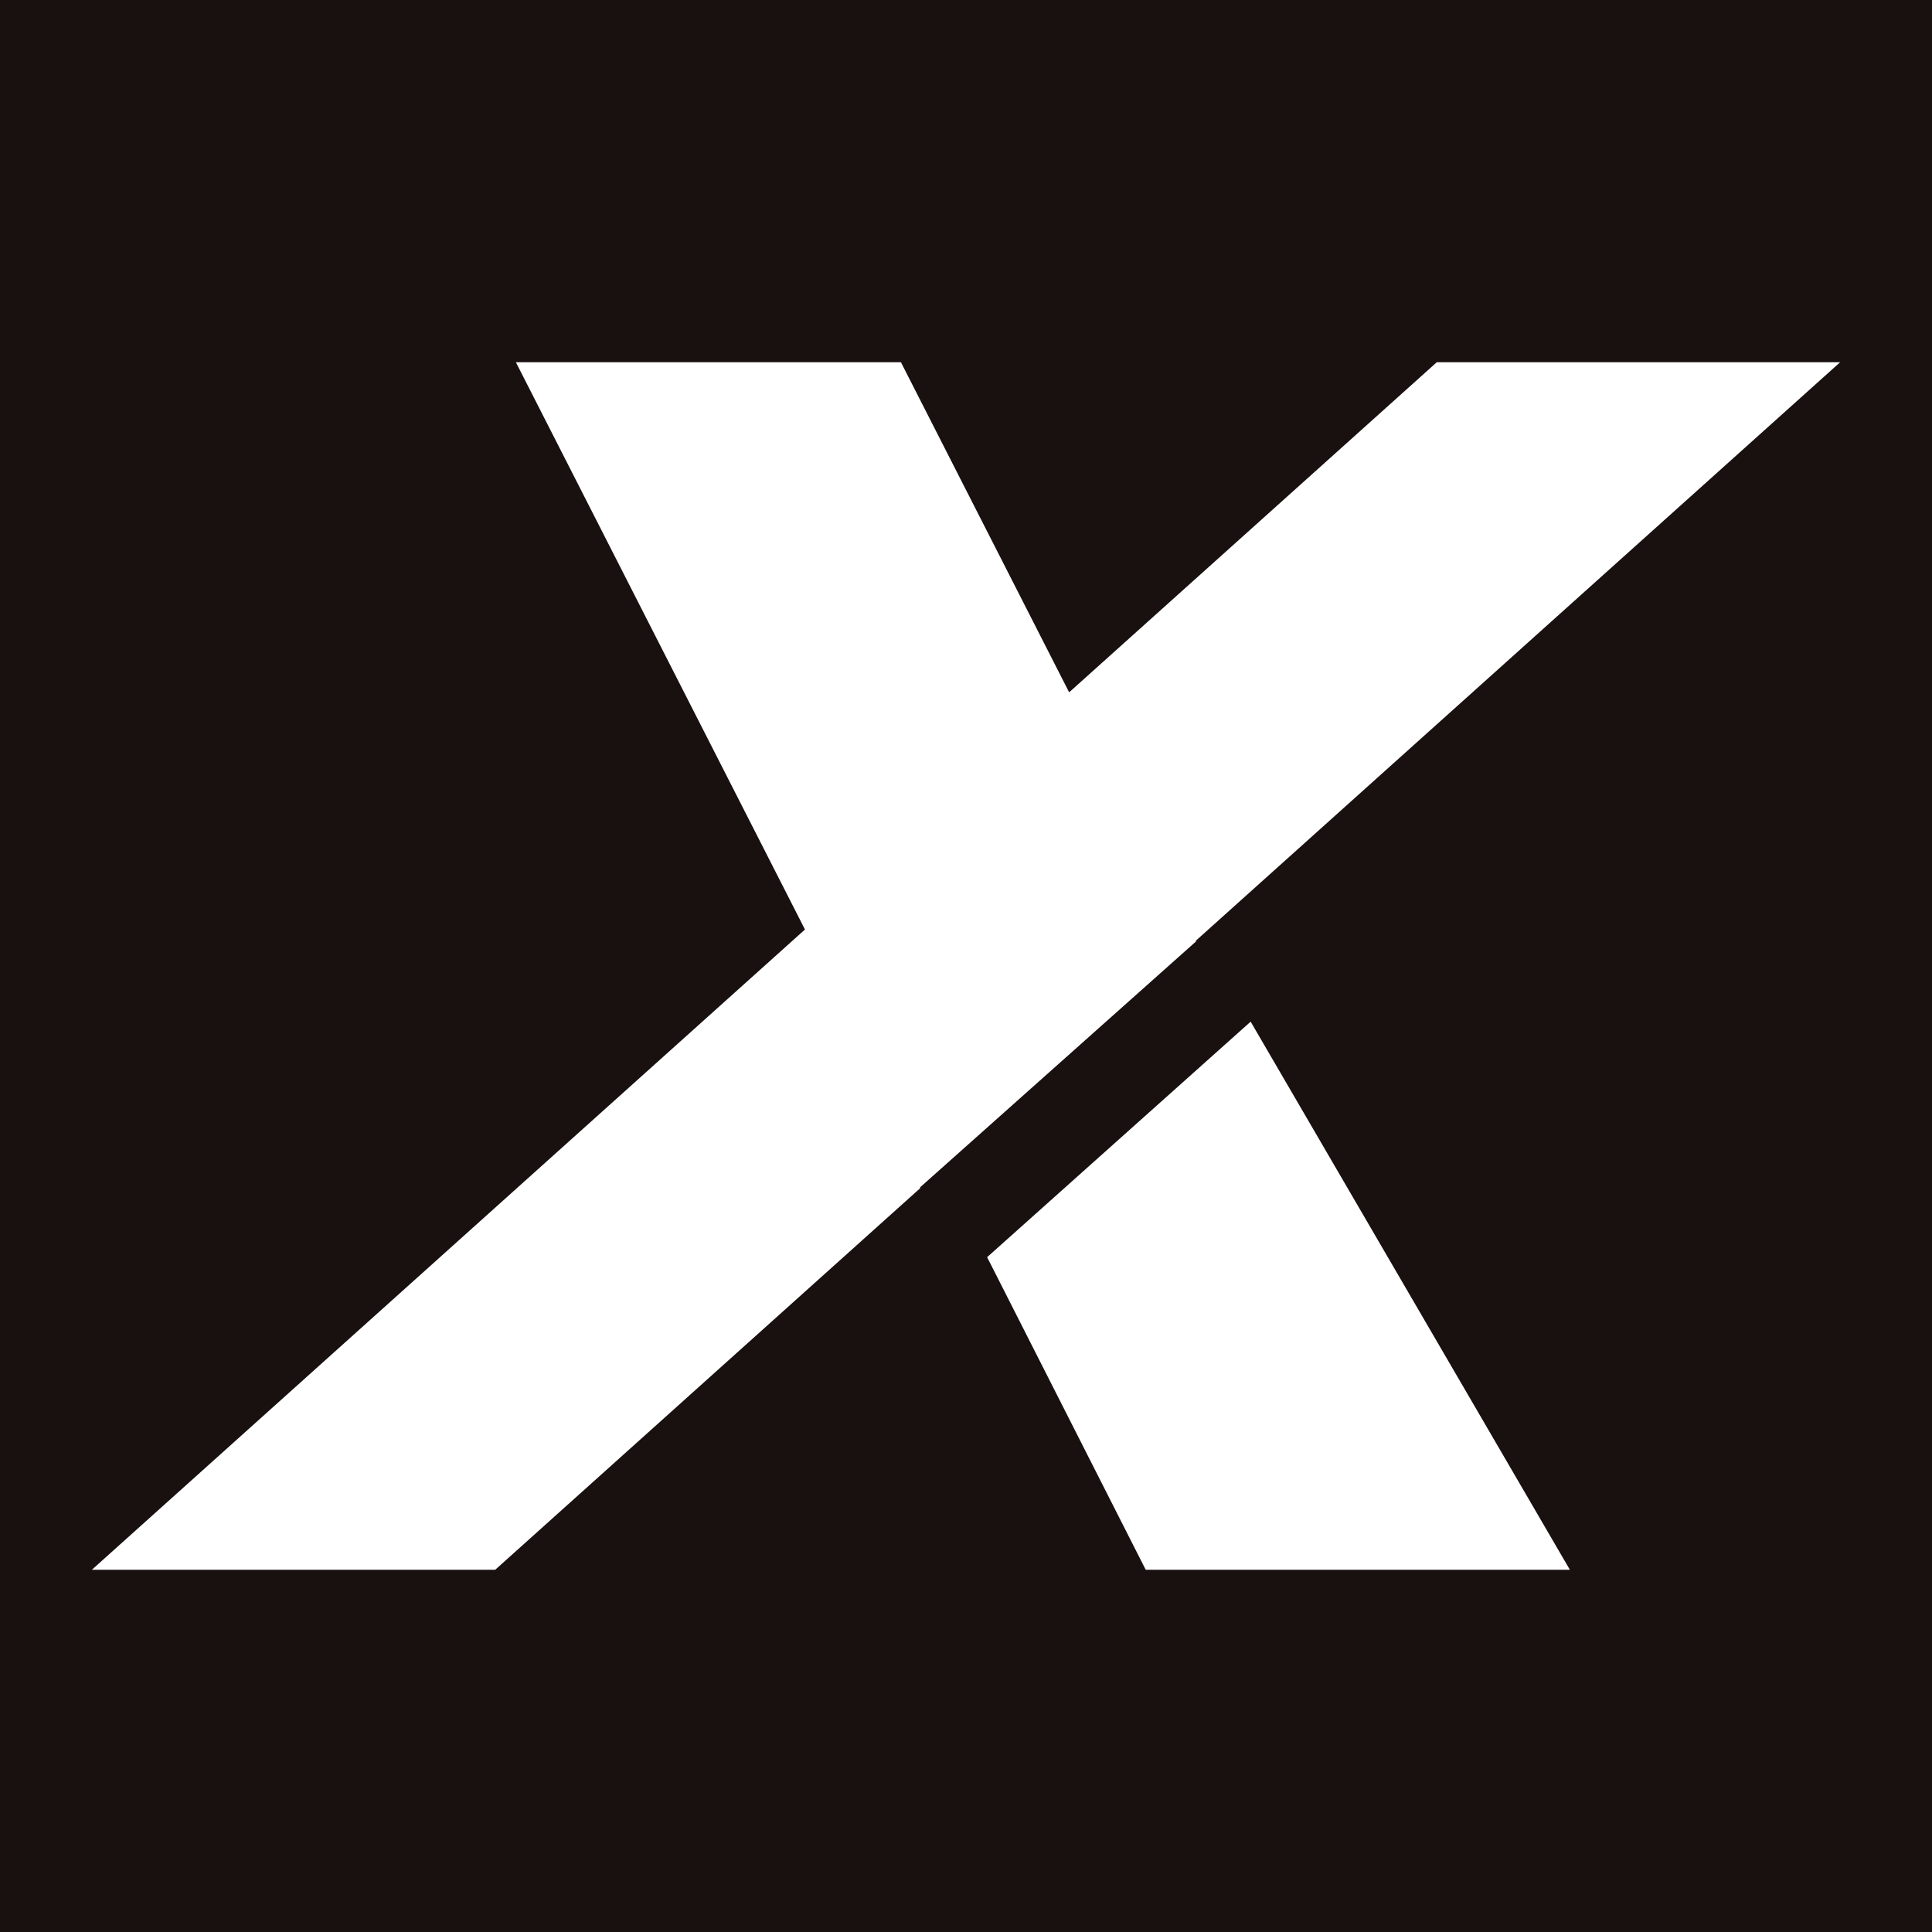 <svg width="512" height="512" viewBox="0 0 512 512" fill="none" xmlns="http://www.w3.org/2000/svg">
<rect width="512" height="512" fill="#191010"/>
<path d="M380.759 96H487.651L316.887 249.318L316.965 249.485L243.814 314.667L243.887 314.861L131.241 416H24.35L213.324 246.331L136.716 96H238.757L283.332 183.473L380.759 96Z" fill="white"/>
<path d="M331.434 270.751L261.597 333.165L303.623 415.999H416.03L331.434 270.751Z" fill="white"/>
</svg>
